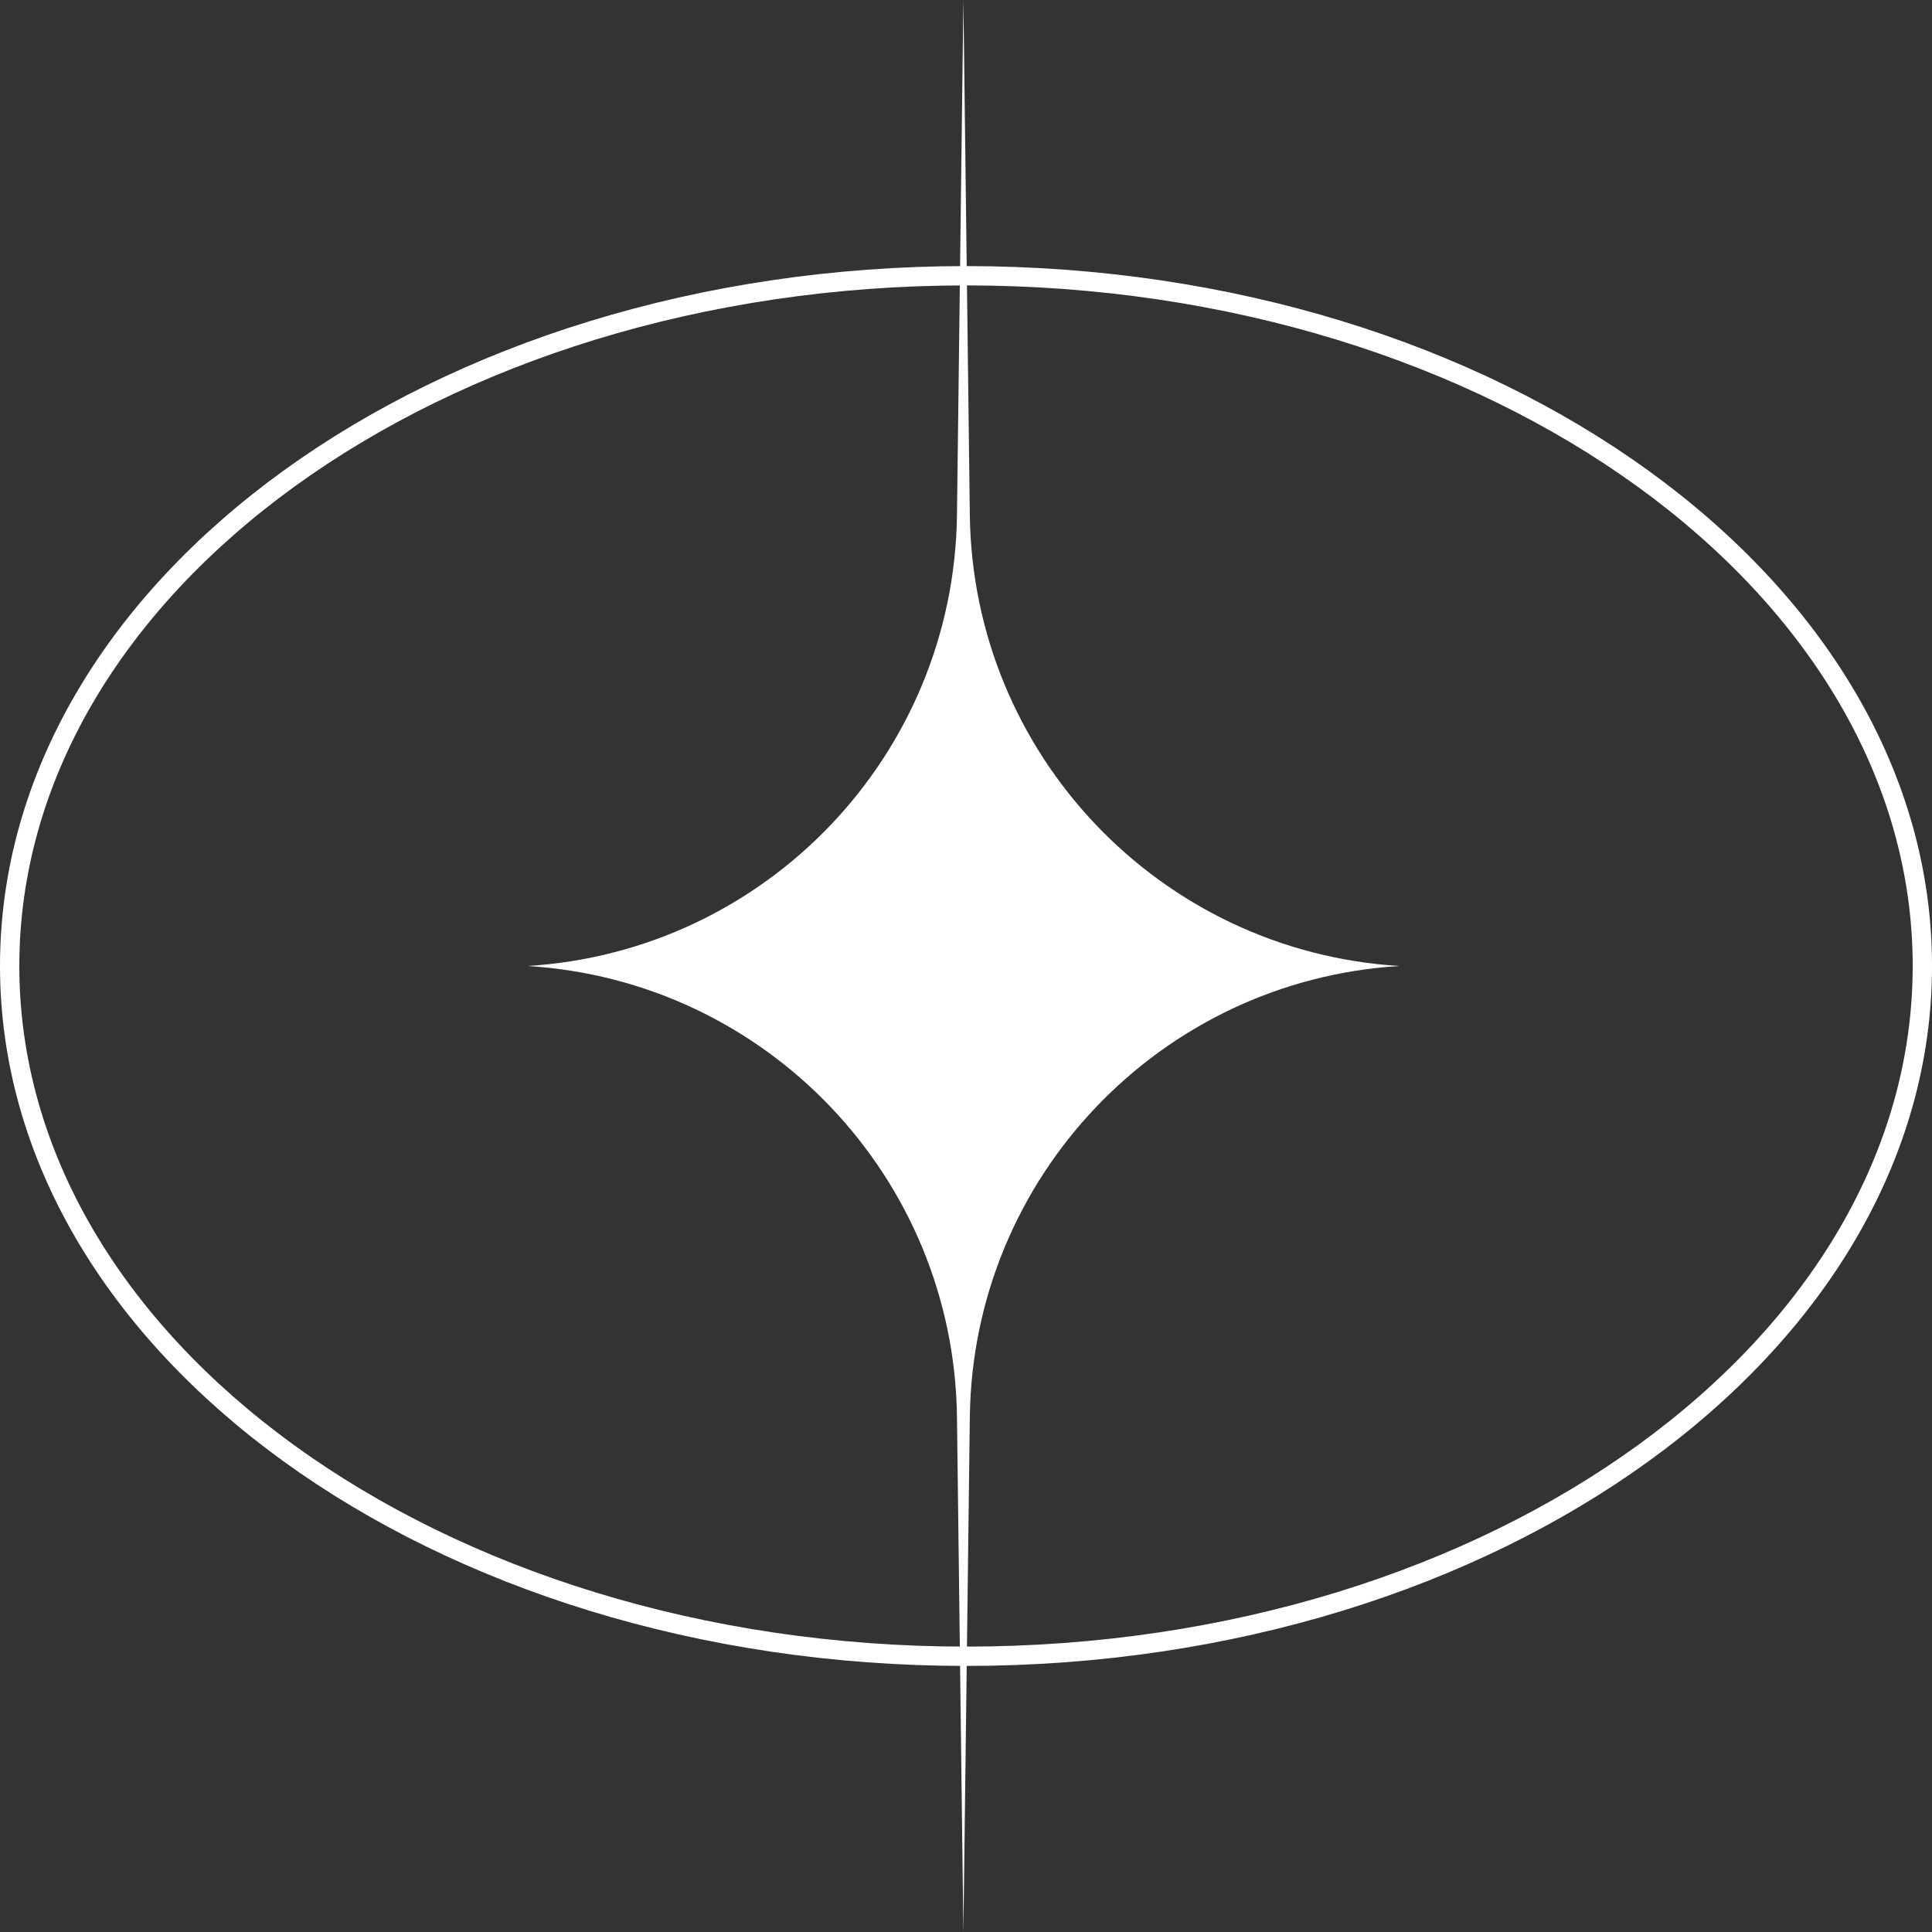 <svg width="100" height="100" viewBox="0 0 100 100" fill="none" xmlns="http://www.w3.org/2000/svg">
<rect x="0" y="0" width="100" height="100" fill="#333333" stroke="none"/>
<path d="M49.865 0L50.198 26.656C50.352 39.06 60.052 49.242 72.433 50C60.052 50.758 50.352 60.94 50.198 73.344L49.865 100L49.533 73.344C49.379 60.94 39.679 50.758 27.298 50C39.679 49.242 49.379 39.06 49.533 26.656L49.865 0Z" fill="white"/>
<path d="M50.001 14.273C63.714 14.273 76.109 18.301 85.062 24.788C94.017 31.276 99.501 40.196 99.501 50C99.501 59.804 94.017 68.724 85.062 75.212C76.109 81.699 63.714 85.727 50.001 85.728C36.288 85.728 23.892 81.699 14.938 75.212C5.984 68.724 0.5 59.804 0.5 50C0.5 40.196 5.984 31.276 14.938 24.788C23.892 18.301 36.288 14.273 50.001 14.273Z" stroke="white"/>
</svg>
